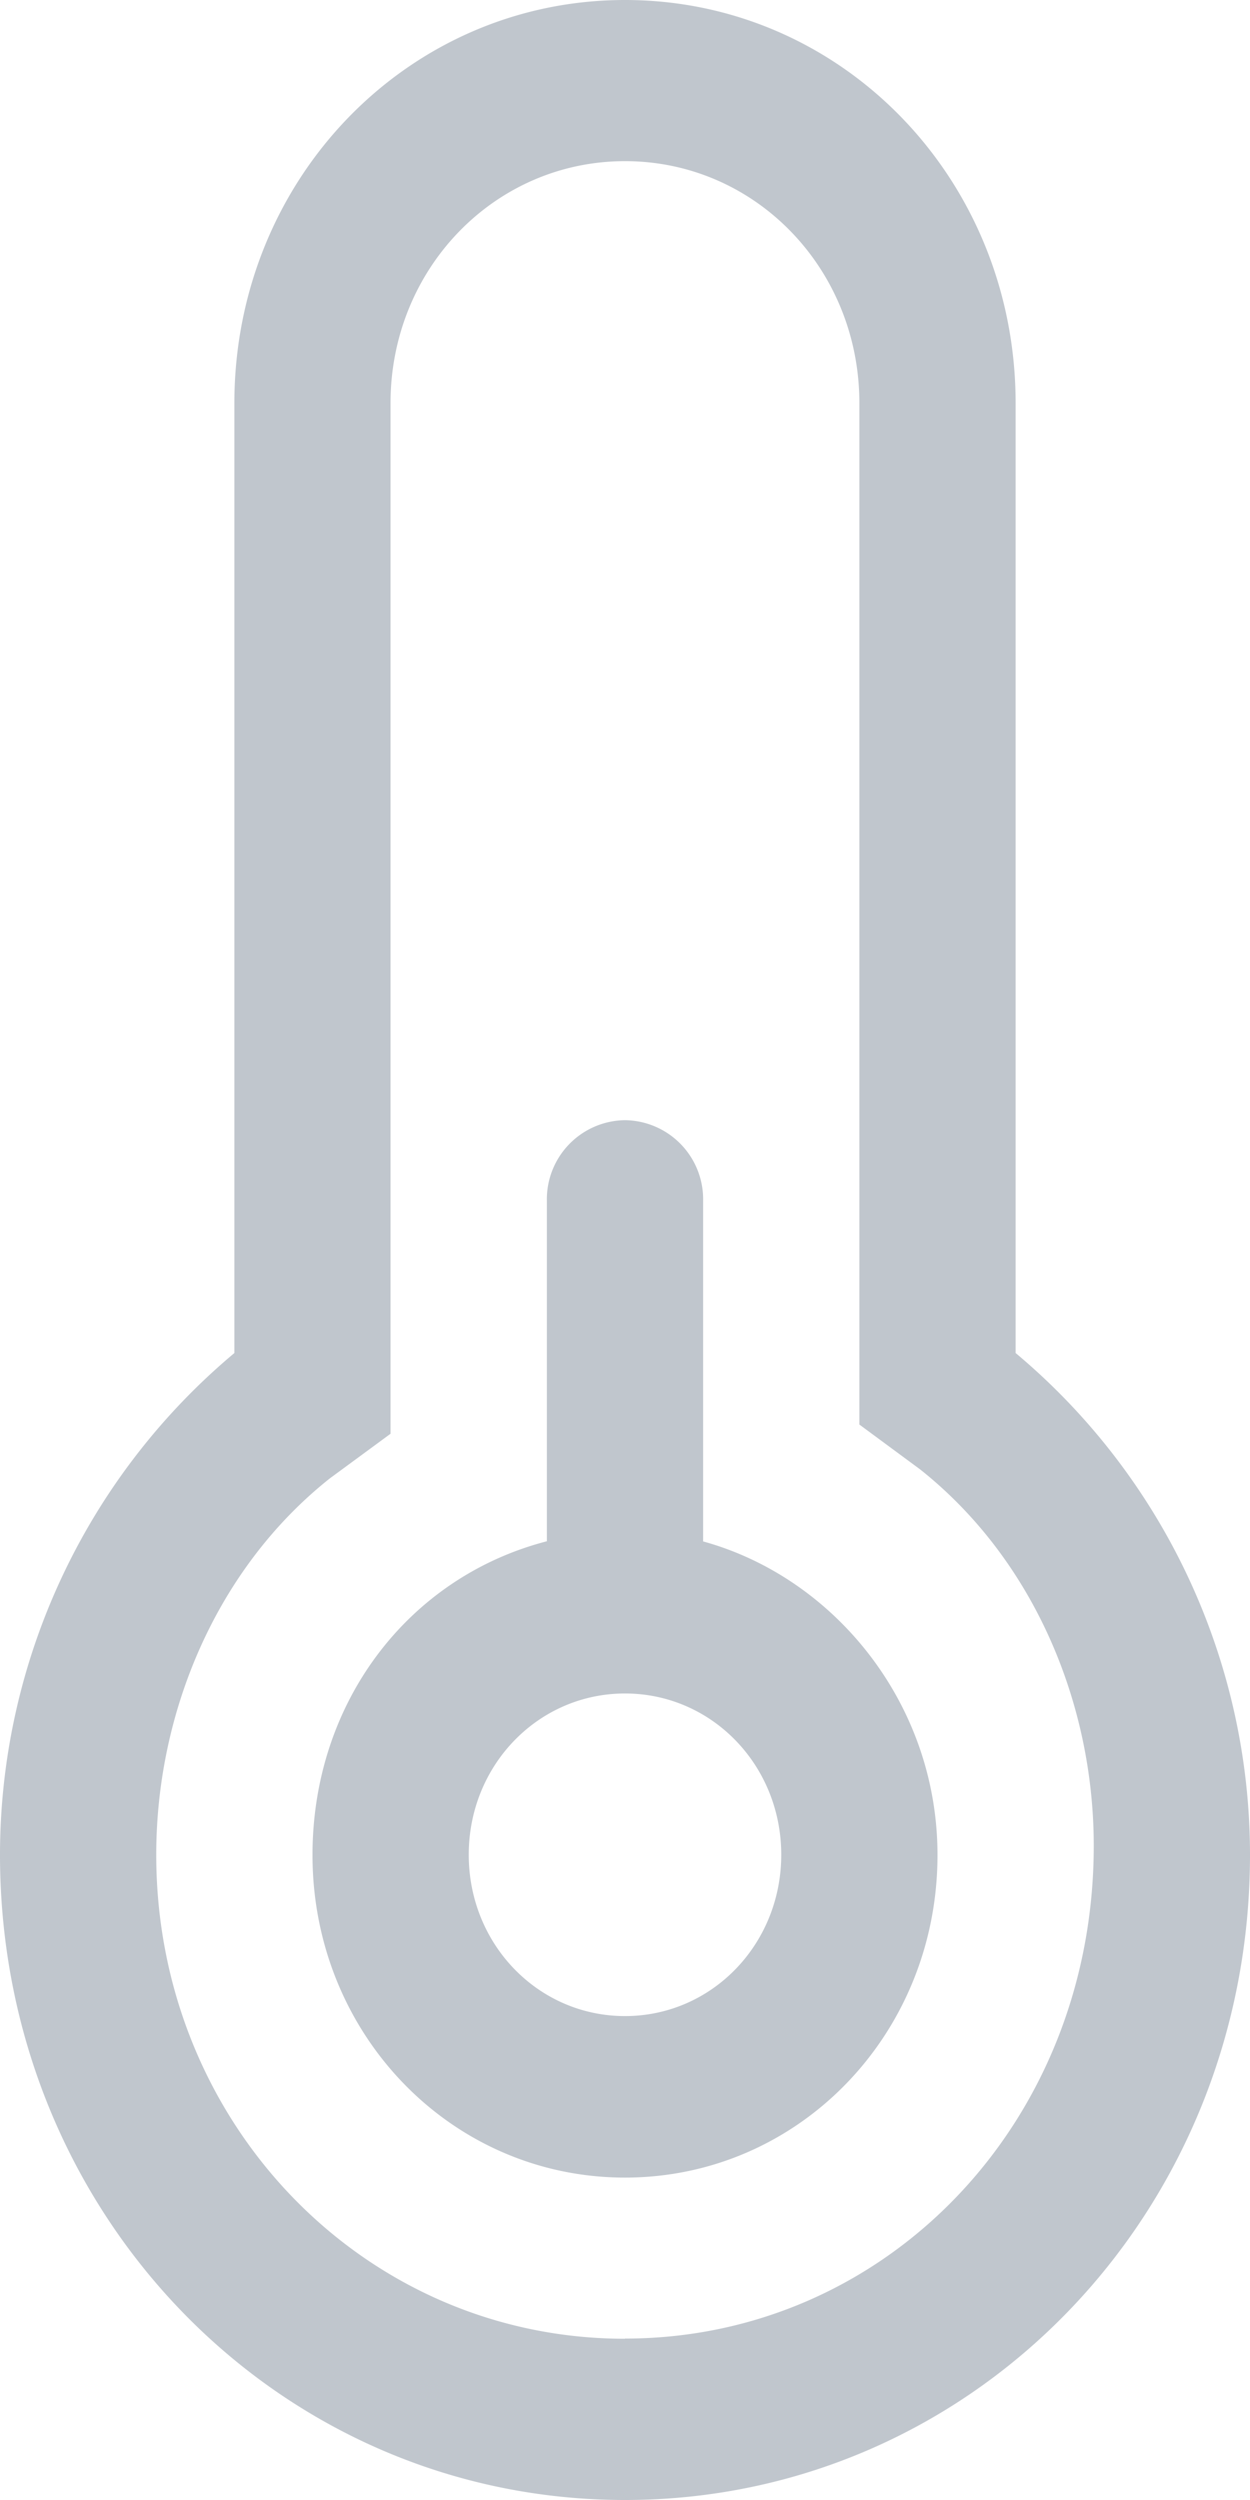 <svg width="14" height="28" viewBox="0 0 14 28" xmlns="http://www.w3.org/2000/svg">
    <g fill="#C0C6CD" fill-rule="nonzero">
        <path d="M11.375 15.154V4.516C11.375 2.007 9.43 0 7 0 4.57 0 2.625 2.007 2.625 4.516v10.638A7.331 7.331 0 0 0 0 20.774C0 24.79 3.11 28 7 28s7-3.211 7-7.226a7.331 7.331 0 0 0-2.625-5.62zM7 26.194c-2.917 0-5.25-2.41-5.25-5.42 0-1.606.68-3.212 1.944-4.216l.68-.5V4.515c0-1.505 1.167-2.71 2.626-2.71 1.459 0 2.625 1.204 2.625 2.71v11.44l.68.502c1.265 1.004 1.945 2.61 1.945 4.215 0 3.111-2.333 5.52-5.25 5.52z"/>
        <path d="M7.875 17.262v-3.813A.886.886 0 0 0 7 12.546a.886.886 0 0 0-.875.903v3.813C4.57 17.665 3.5 19.07 3.5 20.776c0 2.007 1.555 3.613 3.5 3.613s3.5-1.606 3.5-3.613c0-1.706-1.166-3.111-2.625-3.512v-.001zM7 22.58c-.972 0-1.75-.803-1.75-1.807 0-1.003.778-1.806 1.75-1.806s1.75.803 1.75 1.806c0 1.004-.778 1.807-1.75 1.807z"/>
    </g>
</svg>
